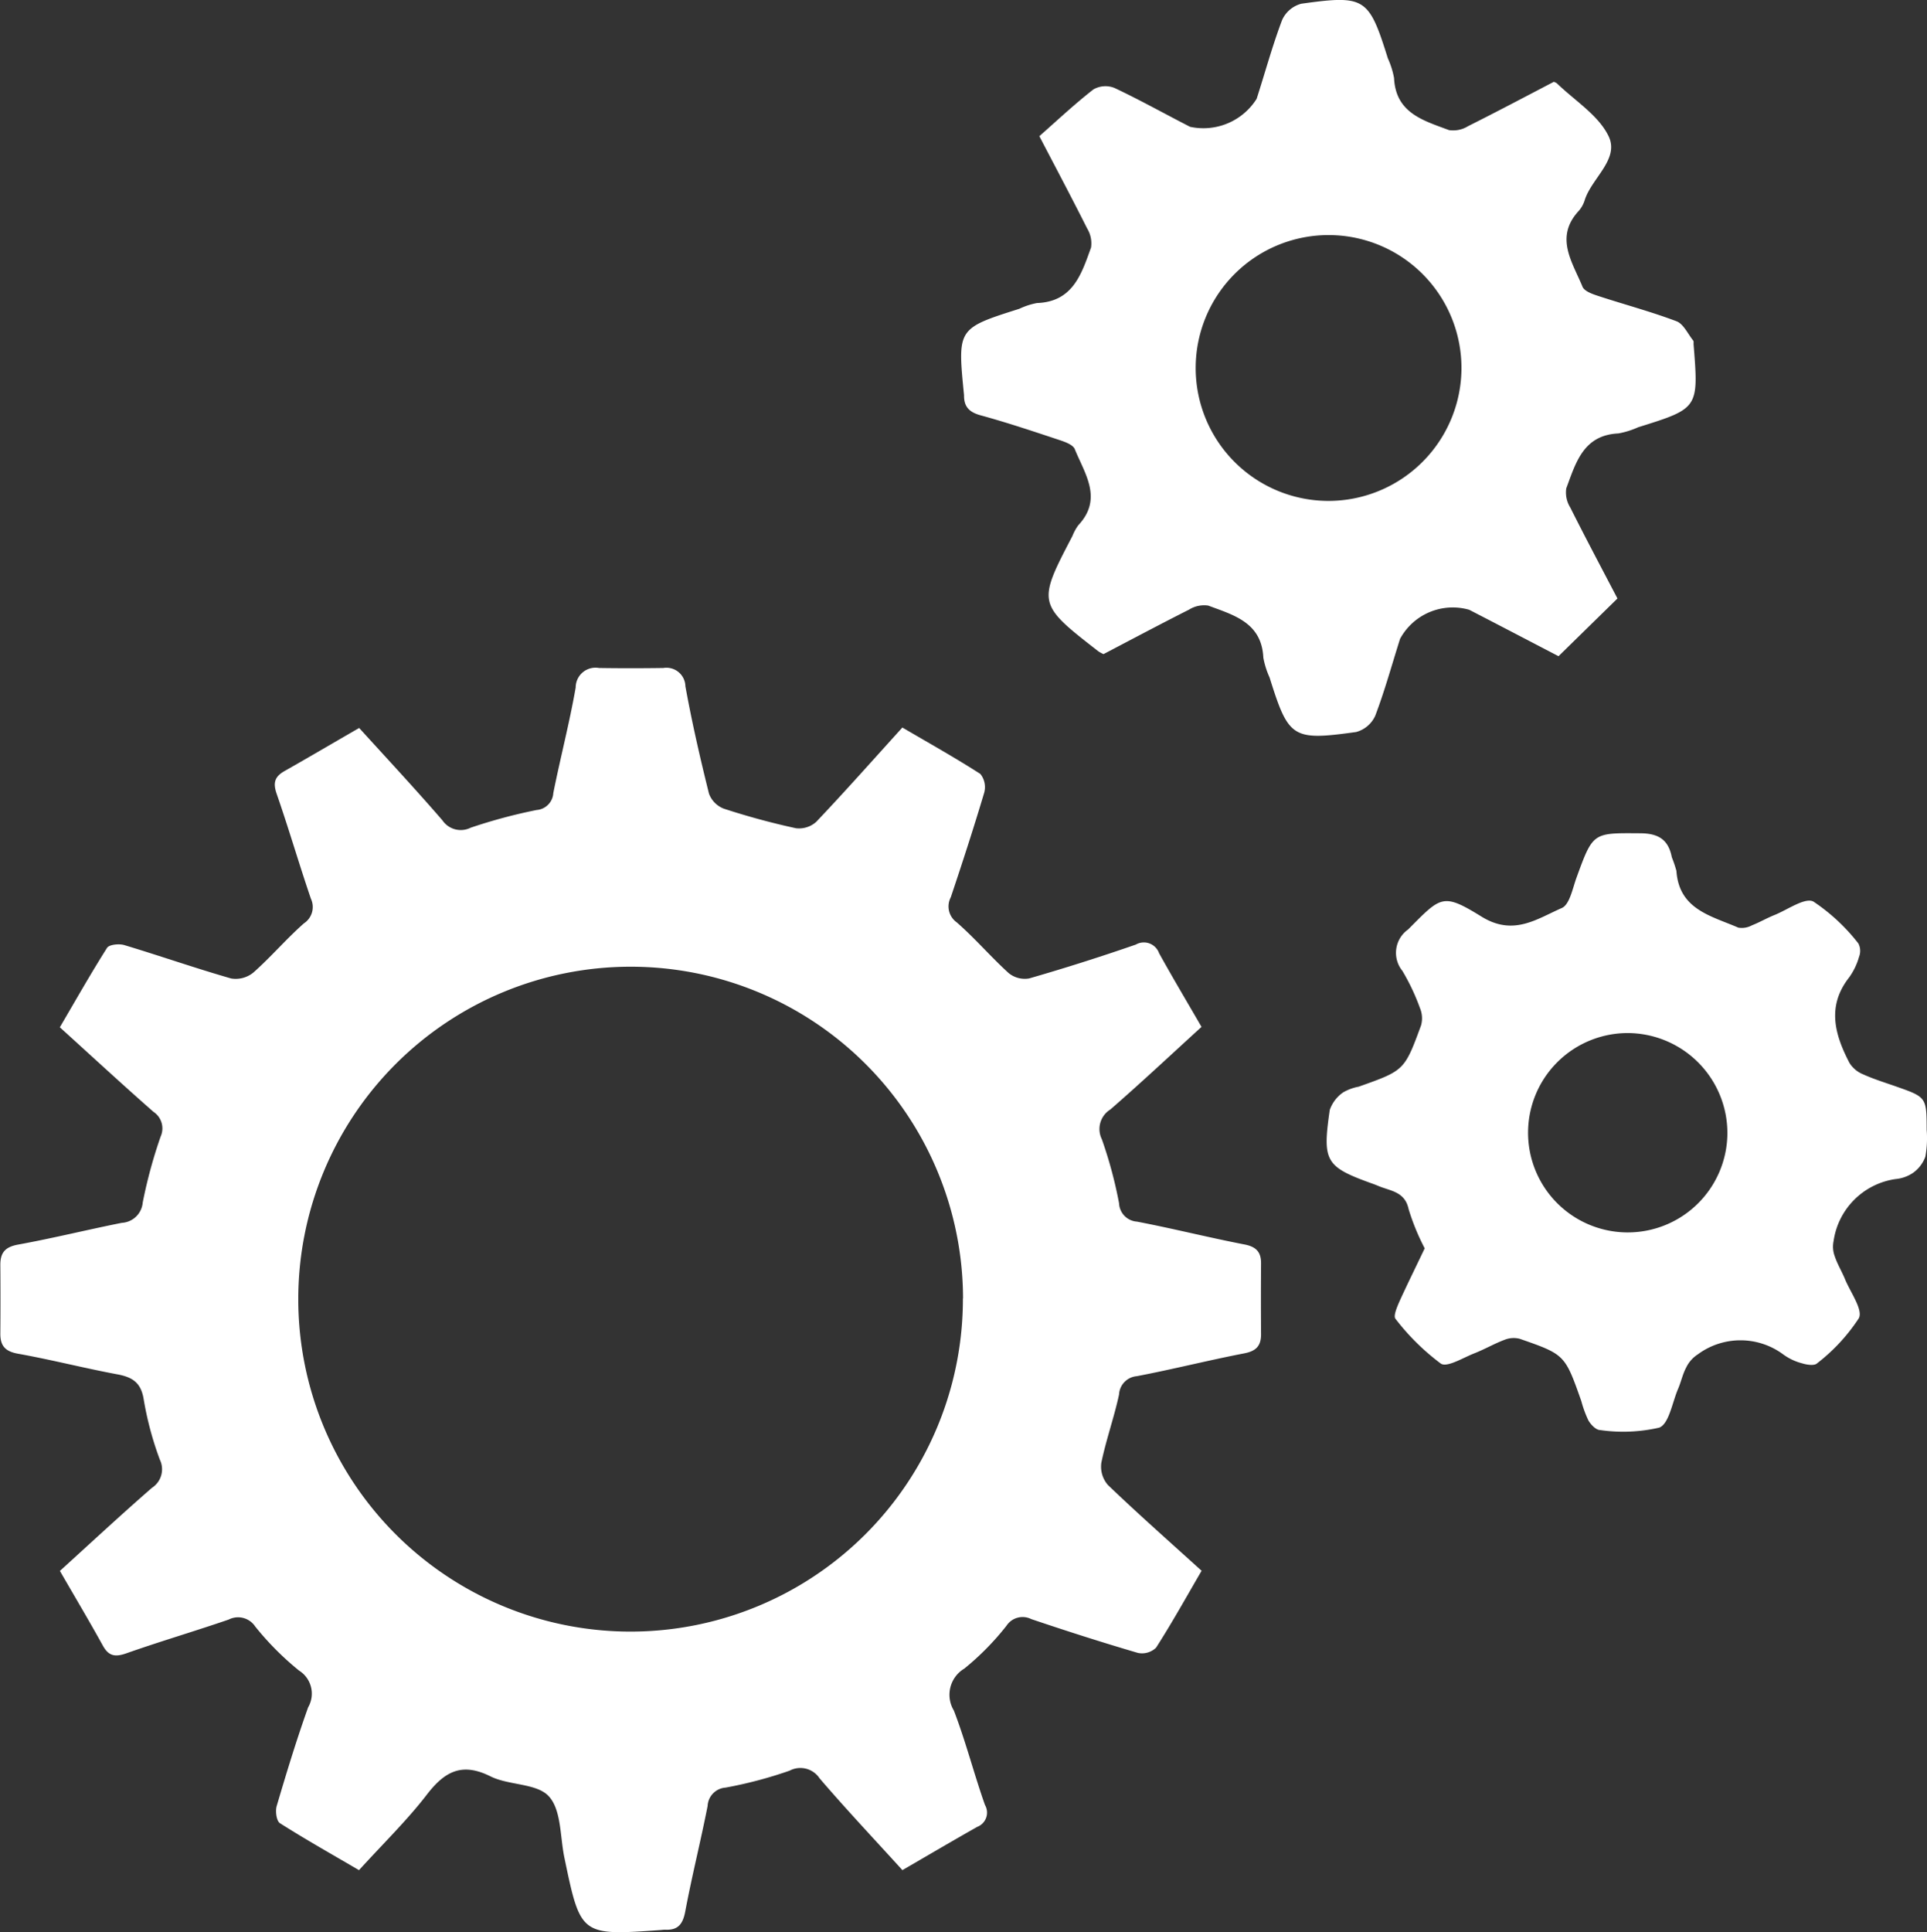 <?xml version="1.0" encoding="UTF-8"?>
<svg xmlns="http://www.w3.org/2000/svg" width="73.473" height="73.658" viewBox="0 0 73.473 73.658">
  <rect x="0" y="0" width="73.473" height="73.658" fill="#333333" stroke="none"/>
  <g id="Group_44" data-name="Group 44" transform="translate(-421.387 -221.491)">
    <path id="Path_28" data-name="Path 28" d="M439.8,344.359c1.1,1.208,2.157,2.344,3.173,3.519a.846.846,0,0,0,1.078.283,20.239,20.239,0,0,1,2.517-.675.689.689,0,0,0,.635-.647c.269-1.344.617-2.674.853-4.023a.756.756,0,0,1,.889-.744c.818.013,1.636.012,2.454,0a.723.723,0,0,1,.84.7c.25,1.374.562,2.738.9,4.093a.973.973,0,0,0,.568.571,27.877,27.877,0,0,0,2.743.744.979.979,0,0,0,.779-.244c1.089-1.147,2.139-2.332,3.283-3.594,1,.586,2.007,1.148,2.974,1.77a.806.806,0,0,1,.147.711c-.4,1.339-.831,2.668-1.276,3.992a.746.746,0,0,0,.226.953c.694.605,1.3,1.315,1.98,1.934a.974.974,0,0,0,.782.205q2.05-.591,4.068-1.291a.616.616,0,0,1,.887.329c.51.922,1.05,1.827,1.618,2.809-1.175,1.071-2.306,2.132-3.475,3.148a.876.876,0,0,0-.325,1.136,16.57,16.57,0,0,1,.656,2.439.732.732,0,0,0,.68.7c1.372.262,2.728.605,4.1.871.454.088.638.291.634.73q-.01,1.346,0,2.692c0,.441-.184.64-.637.728-1.371.265-2.727.609-4.1.871a.739.739,0,0,0-.678.7c-.188.874-.494,1.723-.675,2.6a1.067,1.067,0,0,0,.25.848c1.141,1.093,2.327,2.14,3.573,3.27-.582,1-1.129,1.984-1.736,2.932a.774.774,0,0,1-.69.2c-1.365-.4-2.721-.835-4.069-1.29a.734.734,0,0,0-.944.253,10.271,10.271,0,0,1-1.607,1.633,1.163,1.163,0,0,0-.4,1.6c.453,1.179.766,2.411,1.186,3.6a.581.581,0,0,1-.294.834c-.939.531-1.868,1.078-2.853,1.65-1.083-1.191-2.148-2.321-3.159-3.5a.877.877,0,0,0-1.142-.292,16.309,16.309,0,0,1-2.442.646.736.736,0,0,0-.685.7c-.265,1.345-.6,2.677-.853,4.023-.09.475-.272.717-.76.694a1.328,1.328,0,0,0-.158.011c-3.071.219-3.07.218-3.69-2.758-.167-.8-.113-1.81-.589-2.334-.46-.508-1.523-.413-2.23-.765-1.091-.544-1.748-.185-2.428.7-.754.979-1.651,1.85-2.584,2.876-1-.586-2.025-1.162-3.014-1.79-.132-.084-.182-.457-.125-.652.373-1.264.757-2.526,1.2-3.766a1.038,1.038,0,0,0-.346-1.4,11.053,11.053,0,0,1-1.672-1.68.784.784,0,0,0-1.011-.265c-1.3.447-2.612.832-3.9,1.286-.425.149-.676.114-.9-.295-.52-.943-1.072-1.868-1.636-2.845,1.2-1.09,2.339-2.149,3.51-3.168a.842.842,0,0,0,.3-1.075,12.461,12.461,0,0,1-.613-2.286c-.1-.644-.422-.855-1-.964-1.269-.236-2.523-.56-3.793-.787-.5-.089-.679-.31-.675-.777q.01-1.306,0-2.613c0-.473.191-.682.682-.771,1.322-.241,2.629-.565,3.947-.828a.847.847,0,0,0,.8-.776,18.429,18.429,0,0,1,.683-2.514.757.757,0,0,0-.276-.944c-1.17-1.027-2.313-2.084-3.568-3.221.594-1.012,1.173-2.036,1.8-3.027.082-.129.461-.166.66-.106,1.363.41,2.707.881,4.075,1.273a1.062,1.062,0,0,0,.845-.227c.67-.594,1.256-1.283,1.927-1.875a.745.745,0,0,0,.266-.94c-.452-1.322-.842-2.665-1.3-3.983-.154-.437-.084-.673.313-.893C437.9,345.467,438.828,344.918,439.8,344.359Zm23.025,21.747a12.673,12.673,0,1,0-12.672,12.7A12.68,12.68,0,0,0,462.82,366.106Z" transform="translate(-4.719 -95.117)" fill="#fff"></path>
    <path id="Path_29" data-name="Path 29" d="M605.045,246.427a1.687,1.687,0,0,1-.186-.1c-2.336-1.814-2.341-1.834-1-4.4a1.821,1.821,0,0,1,.227-.415c.945-1.013.245-1.959-.136-2.9-.068-.166-.363-.273-.574-.343-1-.332-2-.668-3.017-.946-.431-.118-.635-.325-.631-.758a.781.781,0,0,0-.007-.079c-.243-2.471-.239-2.477,2.114-3.223a2.759,2.759,0,0,1,.674-.22c1.372-.047,1.7-1.113,2.062-2.118a1.087,1.087,0,0,0-.151-.728c-.554-1.105-1.134-2.2-1.821-3.515.665-.585,1.338-1.219,2.064-1.784a.925.925,0,0,1,.8-.055c.977.46,1.921.99,2.883,1.482a2.4,2.4,0,0,0,2.538-1.066c.323-1,.6-2.024.973-3.008a1.117,1.117,0,0,1,.73-.618c2.436-.339,2.575-.235,3.3,2.081a3.205,3.205,0,0,1,.237.751c.062,1.344,1.132,1.623,2.095,1.986a1.075,1.075,0,0,0,.728-.151c1.106-.553,2.2-1.133,3.269-1.69a.555.555,0,0,1,.115.055c.679.661,1.584,1.213,1.972,2.016.422.873-.63,1.588-.905,2.425a1.138,1.138,0,0,1-.224.416c-.944,1.012-.249,1.958.136,2.9.068.167.363.274.574.343,1,.329,2.023.6,3.007.972.267.1.432.478.637.734.027.034.013.1.017.155.193,2.432.193,2.432-2.116,3.153a3.22,3.22,0,0,1-.752.235c-1.342.062-1.626,1.129-1.987,2.094a1.08,1.08,0,0,0,.152.728c.554,1.105,1.135,2.2,1.8,3.47l-2.247,2.2c-1.22-.635-2.311-1.206-3.406-1.77a2.284,2.284,0,0,0-2.636,1.108c-.311.979-.582,1.974-.947,2.933a1.12,1.12,0,0,1-.729.619c-2.437.339-2.574.236-3.3-2.081a3.2,3.2,0,0,1-.237-.752c-.063-1.343-1.132-1.624-2.1-1.986a1.076,1.076,0,0,0-.728.151C607.205,245.287,606.114,245.868,605.045,246.427Zm13.649-10.878a5.067,5.067,0,1,0-5.119,5.037A5.075,5.075,0,0,0,618.694,235.549Z" transform="translate(-141.584)" fill="#fff"></path>
    <path id="Path_30" data-name="Path 30" d="M669.376,387.723a8.687,8.687,0,0,1-.612-1.492c-.137-.649-.646-.688-1.1-.864-.074-.029-.146-.061-.22-.088-1.855-.664-1.976-.842-1.687-2.835a1.351,1.351,0,0,1,.514-.669,1.875,1.875,0,0,1,.588-.215c1.738-.617,1.746-.614,2.378-2.336a1,1,0,0,0-.039-.654,8.19,8.19,0,0,0-.674-1.427,1.089,1.089,0,0,1,.219-1.575c1.258-1.262,1.31-1.411,2.8-.491,1.219.754,2.109.087,3.06-.327.3-.131.412-.749.563-1.162.63-1.73.623-1.7,2.41-1.688.7,0,1.09.231,1.222.913a4.826,4.826,0,0,1,.176.522c.1,1.475,1.333,1.715,2.361,2.163a.8.8,0,0,0,.512-.086c.294-.115.569-.276.862-.394.5-.2,1.166-.682,1.488-.515a7.289,7.289,0,0,1,1.716,1.6.62.62,0,0,1,.025.505,2.512,2.512,0,0,1-.374.781c-.867,1.1-.553,2.188.009,3.267a1.1,1.1,0,0,0,.512.43c.407.184.837.317,1.259.465,1.164.409,1.167.408,1.172,1.655a3.916,3.916,0,0,1-.051,1.023,1.3,1.3,0,0,1-.472.618,1.417,1.417,0,0,1-.664.235,2.787,2.787,0,0,0-2.363,2.367,1.043,1.043,0,0,0,.048.585c.1.3.269.572.388.864.205.5.693,1.164.528,1.488a7.041,7.041,0,0,1-1.592,1.72c-.1.1-.391.057-.572,0a2.1,2.1,0,0,1-.712-.334,2.738,2.738,0,0,0-3.267-.006,1.226,1.226,0,0,0-.441.5c-.135.253-.194.545-.308.811-.224.52-.347,1.341-.721,1.481a6.143,6.143,0,0,1-2.26.091c-.154-.005-.346-.206-.438-.364a4.273,4.273,0,0,1-.271-.739c-.625-1.768-.623-1.775-2.348-2.375a.93.93,0,0,0-.583.04c-.393.148-.761.363-1.153.516-.427.167-1.036.547-1.272.39a8.821,8.821,0,0,1-1.729-1.707c-.095-.111.073-.487.175-.717C668.743,389.028,669.07,388.368,669.376,387.723Zm7.763-8.207a3.8,3.8,0,1,0,3.778,3.862A3.814,3.814,0,0,0,677.139,379.516Z" transform="translate(-193.668 -118.644)" fill="#fff"></path>
  </g>
</svg>
